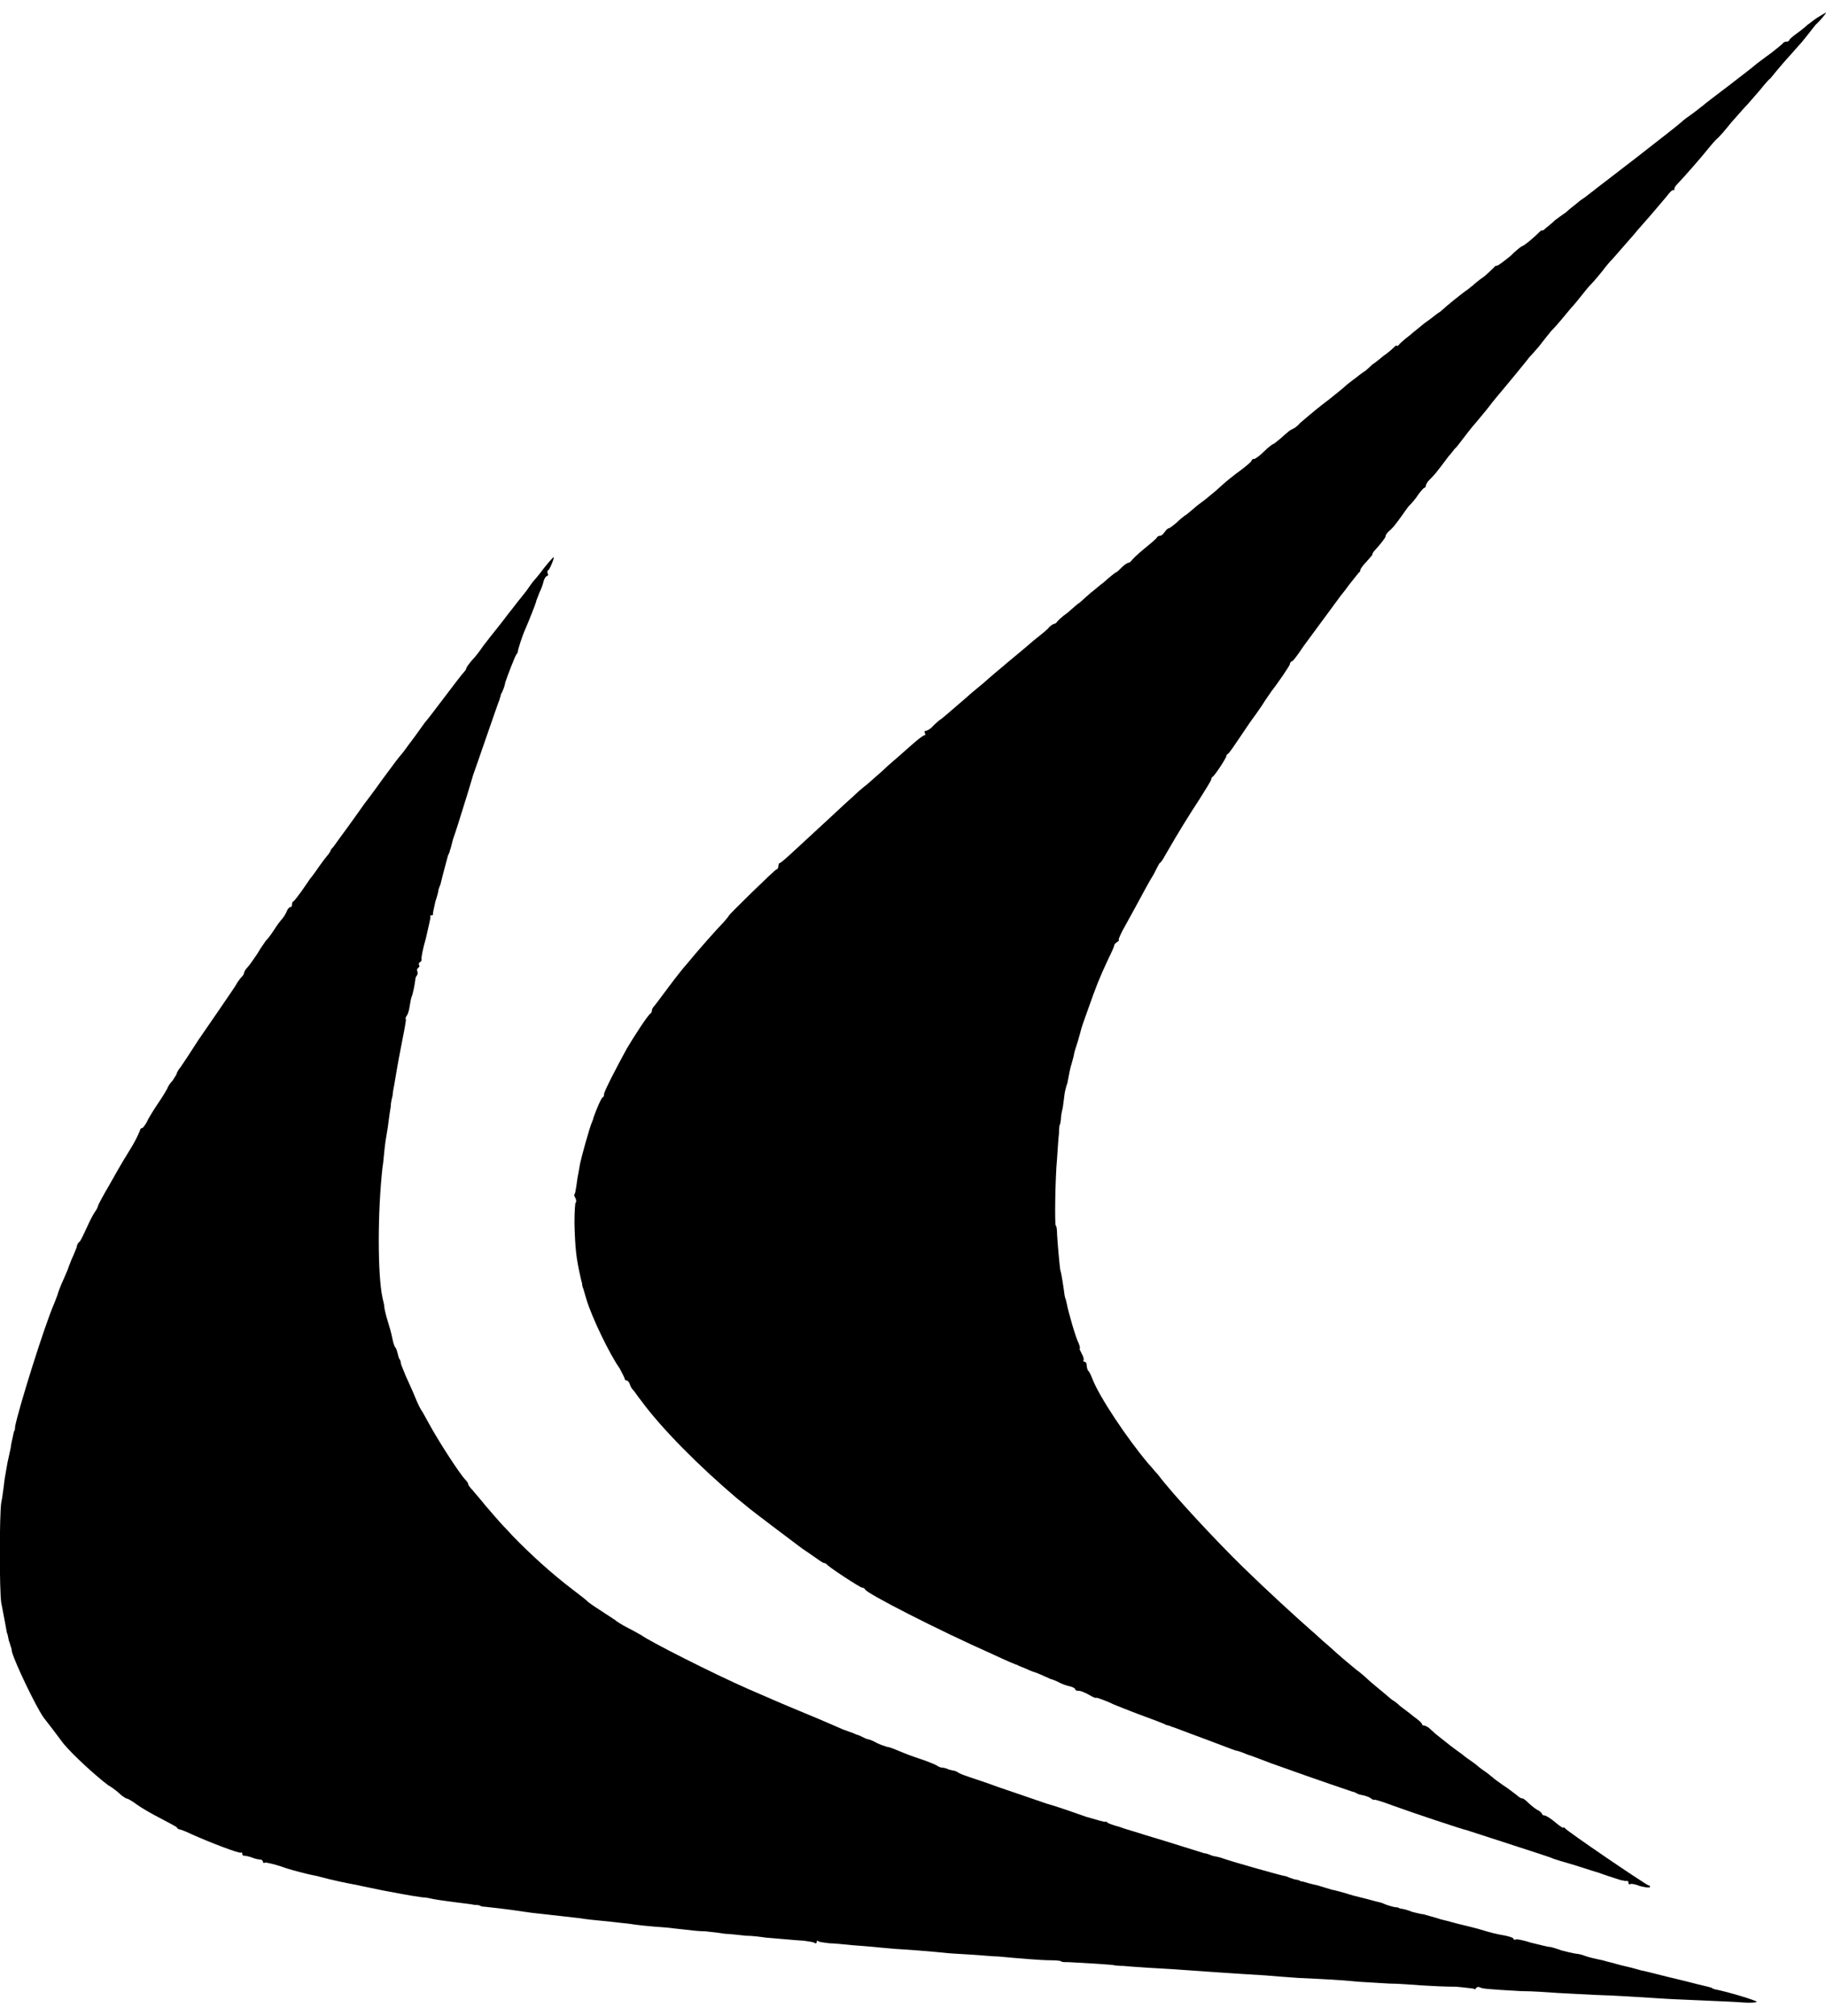 <?xml version="1.0" encoding="UTF-8"?>
<!DOCTYPE svg PUBLIC "-//W3C//DTD SVG 1.1//EN" "http://www.w3.org/Graphics/SVG/1.1/DTD/svg11.dtd">
<!-- Creator: CorelDRAW 2020 (64-Bit) -->
<svg xmlns="http://www.w3.org/2000/svg" xml:space="preserve" width="29px" height="32px" version="1.1" style="shape-rendering:geometricPrecision; text-rendering:geometricPrecision; image-rendering:optimizeQuality; fill-rule:evenodd; clip-rule:evenodd"
viewBox="0 0 29.02 31.62"
 xmlns:xlink="http://www.w3.org/1999/xlink"
 xmlns:xodm="http://www.corel.com/coreldraw/odm/2003">
 <defs>
  <style type="text/css">
   <![CDATA[
    .fil0 {fill:black;fill-rule:nonzero}
   ]]>
  </style>
 </defs>
 <g id="Vrstva_x0020_1">
  <g id="_1664198082464">
   <path class="fil0" d="M28.88 0.08c-0.06,0.04 -0.13,0.1 -0.15,0.11 -0.02,0.02 -0.09,0.08 -0.16,0.13 -0.07,0.05 -0.13,0.1 -0.13,0.11 0,0.01 -0.02,0.03 -0.04,0.03 -0.03,0 -0.05,0.01 -0.06,0.02 0,0.01 -0.09,0.08 -0.19,0.16 -0.1,0.07 -0.2,0.15 -0.23,0.17 -0.02,0.02 -0.21,0.17 -0.42,0.33 -0.21,0.16 -0.41,0.31 -0.44,0.34 -0.03,0.02 -0.1,0.08 -0.17,0.13 -0.06,0.04 -0.14,0.1 -0.17,0.13 -0.03,0.03 -0.35,0.28 -0.71,0.56 -0.36,0.28 -0.68,0.52 -0.7,0.54 -0.03,0.02 -0.11,0.09 -0.19,0.14 -0.07,0.06 -0.18,0.14 -0.23,0.19 -0.06,0.04 -0.14,0.1 -0.18,0.13 -0.04,0.04 -0.1,0.09 -0.14,0.12 -0.03,0.03 -0.06,0.05 -0.06,0.04 0,-0.01 -0.02,0 -0.05,0.03 -0.11,0.11 -0.25,0.22 -0.27,0.22 -0.01,0 -0.1,0.07 -0.19,0.16 -0.1,0.08 -0.19,0.15 -0.21,0.15 -0.02,0 -0.04,0.01 -0.04,0.02 -0.01,0.01 -0.08,0.08 -0.16,0.15 -0.09,0.06 -0.17,0.13 -0.19,0.15 -0.02,0.01 -0.07,0.06 -0.12,0.09 -0.08,0.06 -0.27,0.21 -0.39,0.32 -0.04,0.02 -0.12,0.09 -0.19,0.14 -0.06,0.04 -0.12,0.09 -0.13,0.1 -0.01,0.01 -0.09,0.07 -0.17,0.14 -0.08,0.06 -0.16,0.13 -0.17,0.15 -0.02,0.02 -0.03,0.02 -0.03,0.01 0,-0.01 -0.02,0 -0.05,0.03 -0.03,0.03 -0.1,0.09 -0.16,0.13 -0.05,0.04 -0.13,0.11 -0.18,0.14 -0.04,0.04 -0.09,0.08 -0.11,0.1 -0.02,0.01 -0.09,0.06 -0.15,0.11 -0.07,0.05 -0.16,0.12 -0.2,0.16 -0.04,0.03 -0.19,0.16 -0.34,0.27 -0.14,0.11 -0.29,0.24 -0.35,0.29 -0.04,0.05 -0.1,0.09 -0.11,0.09 0,0 -0.05,0.02 -0.09,0.06 -0.04,0.03 -0.1,0.09 -0.14,0.12 -0.04,0.03 -0.07,0.06 -0.08,0.06 -0.01,0 -0.08,0.05 -0.15,0.12 -0.07,0.07 -0.14,0.12 -0.16,0.12 -0.02,0 -0.04,0.01 -0.04,0.03 0,0.01 -0.08,0.08 -0.16,0.14 -0.15,0.11 -0.25,0.19 -0.39,0.32 -0.02,0.02 -0.11,0.09 -0.18,0.15 -0.08,0.06 -0.16,0.12 -0.18,0.14 -0.01,0.01 -0.07,0.06 -0.12,0.1 -0.05,0.03 -0.13,0.1 -0.17,0.14 -0.05,0.04 -0.1,0.08 -0.11,0.08 -0.02,0 -0.05,0.03 -0.07,0.06 -0.02,0.03 -0.05,0.06 -0.07,0.06 -0.02,0 -0.04,0.01 -0.05,0.02 0,0.02 -0.1,0.1 -0.21,0.19 -0.11,0.09 -0.2,0.18 -0.2,0.19 -0.01,0.01 -0.03,0.03 -0.05,0.03 -0.01,0 -0.06,0.03 -0.1,0.07 -0.04,0.04 -0.08,0.08 -0.09,0.08 -0.01,0 -0.1,0.07 -0.21,0.17 -0.02,0.01 -0.11,0.09 -0.2,0.16 -0.09,0.08 -0.17,0.15 -0.18,0.16 -0.01,0 -0.09,0.07 -0.18,0.15 -0.1,0.07 -0.17,0.14 -0.18,0.16 -0.01,0.01 -0.03,0.02 -0.04,0.02 -0.01,0 -0.06,0.03 -0.09,0.07 -0.04,0.04 -0.15,0.13 -0.24,0.2 -0.09,0.08 -0.26,0.22 -0.38,0.32 -0.12,0.1 -0.31,0.26 -0.41,0.35 -0.11,0.09 -0.23,0.19 -0.26,0.22 -0.14,0.12 -0.37,0.32 -0.41,0.35 -0.02,0.01 -0.08,0.06 -0.13,0.11 -0.04,0.05 -0.1,0.08 -0.12,0.08 -0.02,0 -0.02,0.02 -0.01,0.04 0.01,0.01 0.01,0.03 -0.01,0.03 -0.01,0 -0.07,0.04 -0.14,0.1 -0.06,0.05 -0.17,0.15 -0.25,0.22 -0.08,0.07 -0.2,0.17 -0.27,0.24 -0.07,0.06 -0.18,0.16 -0.25,0.22 -0.08,0.06 -0.18,0.15 -0.23,0.2 -0.06,0.05 -0.22,0.2 -0.36,0.33 -0.14,0.13 -0.37,0.34 -0.52,0.48 -0.14,0.13 -0.26,0.24 -0.28,0.24 -0.01,0 -0.02,0.03 -0.02,0.05 0,0.02 -0.01,0.05 -0.03,0.05 -0.02,0 -0.76,0.72 -0.76,0.74 0,0.01 -0.04,0.05 -0.08,0.1 -0.1,0.1 -0.41,0.45 -0.59,0.67 -0.03,0.03 -0.15,0.18 -0.27,0.34 -0.12,0.16 -0.23,0.31 -0.25,0.33 -0.02,0.02 -0.03,0.05 -0.03,0.07 0,0.01 -0.01,0.03 -0.02,0.04 -0.03,0 -0.28,0.39 -0.38,0.56 -0.18,0.33 -0.36,0.68 -0.36,0.72 0,0.03 -0.01,0.05 -0.02,0.05 -0.02,0 -0.11,0.21 -0.15,0.33 0,0.01 -0.01,0.04 -0.02,0.06 -0.04,0.09 -0.17,0.56 -0.19,0.66 -0.01,0.05 -0.02,0.12 -0.03,0.17 -0.01,0.04 -0.02,0.12 -0.03,0.19 -0.01,0.06 -0.02,0.13 -0.03,0.13 -0.01,0.01 0,0.04 0.02,0.07 0.01,0.04 0.01,0.06 0,0.06 -0.01,0 -0.02,0.15 -0.02,0.33 0.01,0.41 0.03,0.56 0.09,0.83 0.01,0.04 0.02,0.1 0.03,0.12 0,0.03 0.01,0.07 0.02,0.09 0.01,0.03 0.03,0.1 0.05,0.17 0.08,0.27 0.36,0.86 0.53,1.1 0.04,0.08 0.08,0.15 0.08,0.17 0,0.01 0.02,0.02 0.03,0.02 0.02,0 0.04,0.03 0.05,0.06 0.01,0.04 0.04,0.08 0.06,0.1 0.02,0.02 0.07,0.1 0.12,0.16 0.33,0.45 0.93,1.05 1.52,1.55 0.04,0.03 0.11,0.09 0.16,0.13 0.08,0.07 0.72,0.55 0.88,0.67 0.03,0.02 0.12,0.08 0.19,0.13 0.07,0.05 0.14,0.1 0.16,0.1 0.01,0 0.03,0.01 0.04,0.02 0.01,0.03 0.53,0.37 0.56,0.37 0.02,0 0.04,0.01 0.05,0.03 0.02,0.06 1.15,0.64 2.03,1.03 0.21,0.1 0.38,0.17 0.39,0.17 0.01,0.01 0.07,0.03 0.14,0.06 0.06,0.03 0.12,0.05 0.12,0.05 0.01,0 0.06,0.02 0.13,0.05 0.06,0.03 0.12,0.05 0.13,0.06 0.01,0 0.07,0.02 0.13,0.05 0.05,0.03 0.14,0.06 0.19,0.07 0.04,0.01 0.08,0.03 0.08,0.05 0,0.01 0.02,0.02 0.06,0.02 0.03,0 0.1,0.03 0.17,0.07 0.05,0.03 0.1,0.05 0.1,0.04 0,-0.01 0.17,0.05 0.29,0.11 0.03,0.01 0.22,0.09 0.41,0.16 0.19,0.07 0.38,0.14 0.41,0.16 0.04,0.01 0.08,0.02 0.09,0.03 0.02,0 0.24,0.09 0.49,0.18 0.5,0.19 0.53,0.2 0.54,0.2 0.01,0 0.08,0.02 0.17,0.06 0.1,0.03 0.27,0.1 0.38,0.14 0.81,0.29 1.26,0.44 1.29,0.45 0.01,0 0.04,0.01 0.06,0.02 0.02,0.02 0.07,0.03 0.12,0.04 0.04,0.01 0.1,0.03 0.12,0.05 0.03,0.02 0.05,0.03 0.05,0.02 0,-0.01 0.13,0.03 0.29,0.09 0.3,0.11 1.14,0.39 1.17,0.39 0.03,0.01 1.3,0.42 1.35,0.44 0.03,0.02 0.21,0.07 0.38,0.12 0.18,0.06 0.35,0.11 0.38,0.12 0.05,0.02 0.26,0.09 0.36,0.12 0.01,0 0.03,0 0.05,0.01 0.01,0 0.03,0 0.04,0 0.02,0 0.02,0.01 0.02,0.03 0,0.02 0.02,0.03 0.03,0.02 0.01,-0.01 0.08,0 0.15,0.03 0.08,0.02 0.14,0.03 0.16,0.02 0.01,-0.01 0,-0.03 -0.02,-0.03 -0.06,-0.02 -1.31,-0.87 -1.33,-0.91 -0.01,-0.01 -0.02,-0.02 -0.02,-0.01 0,0.02 -0.06,-0.02 -0.13,-0.08 -0.07,-0.06 -0.15,-0.11 -0.17,-0.11 -0.02,0 -0.04,-0.01 -0.04,-0.02 0,-0.01 -0.03,-0.05 -0.08,-0.07 -0.05,-0.03 -0.12,-0.09 -0.16,-0.13 -0.04,-0.04 -0.08,-0.06 -0.08,-0.05 -0.01,0 -0.05,-0.02 -0.08,-0.05 -0.04,-0.03 -0.14,-0.11 -0.22,-0.16 -0.08,-0.06 -0.16,-0.11 -0.17,-0.13 -0.01,0 -0.06,-0.05 -0.12,-0.09 -0.06,-0.04 -0.11,-0.08 -0.12,-0.09 -0.01,-0.01 -0.06,-0.05 -0.12,-0.09 -0.06,-0.04 -0.11,-0.08 -0.12,-0.09 -0.01,-0.01 -0.1,-0.07 -0.19,-0.14 -0.09,-0.07 -0.2,-0.16 -0.24,-0.19 -0.04,-0.04 -0.09,-0.08 -0.11,-0.1 -0.02,-0.01 -0.05,-0.03 -0.07,-0.03 -0.02,0 -0.03,-0.01 -0.03,-0.02 0,-0.02 -0.06,-0.07 -0.13,-0.12 -0.07,-0.06 -0.17,-0.13 -0.22,-0.17 -0.05,-0.05 -0.11,-0.09 -0.13,-0.1 -0.15,-0.13 -0.34,-0.28 -0.39,-0.33 -0.03,-0.03 -0.11,-0.1 -0.18,-0.15 -0.17,-0.14 -0.23,-0.19 -0.44,-0.38 -0.11,-0.09 -0.22,-0.2 -0.26,-0.23 -0.24,-0.21 -0.71,-0.64 -1.1,-1.02 -0.42,-0.41 -1.12,-1.16 -1.35,-1.47 -0.05,-0.05 -0.11,-0.13 -0.15,-0.17 -0.33,-0.39 -0.78,-1.06 -0.89,-1.35 -0.02,-0.05 -0.05,-0.12 -0.07,-0.13 -0.01,-0.02 -0.02,-0.06 -0.02,-0.09 0,-0.03 -0.02,-0.05 -0.04,-0.05 -0.01,0 -0.02,-0.01 -0.01,-0.02 0.01,-0.01 0,-0.06 -0.03,-0.11 -0.02,-0.04 -0.04,-0.08 -0.03,-0.08 0.01,0 0,-0.04 -0.02,-0.09 -0.04,-0.07 -0.16,-0.48 -0.19,-0.64 -0.01,-0.03 -0.01,-0.05 -0.01,-0.05 -0.01,0 -0.01,-0.03 -0.02,-0.06 -0.01,-0.08 -0.05,-0.36 -0.07,-0.41 -0.01,-0.07 -0.04,-0.39 -0.05,-0.56 0,-0.08 -0.01,-0.14 -0.02,-0.14 -0.02,0 -0.01,-0.76 0.02,-1.07 0.01,-0.14 0.02,-0.32 0.03,-0.39 0,-0.08 0.01,-0.14 0.01,-0.14 0.01,0 0.01,-0.03 0.02,-0.08 0,-0.04 0.01,-0.12 0.03,-0.19 0.01,-0.06 0.02,-0.16 0.03,-0.23 0.01,-0.06 0.03,-0.12 0.03,-0.13 0.01,-0.01 0.02,-0.06 0.03,-0.12 0.01,-0.06 0.03,-0.16 0.05,-0.22 0.02,-0.07 0.04,-0.14 0.04,-0.16 0,-0.01 0.03,-0.11 0.06,-0.2 0.03,-0.1 0.05,-0.18 0.05,-0.18 0,-0.01 0.05,-0.16 0.12,-0.35 0.12,-0.34 0.17,-0.47 0.32,-0.79 0.05,-0.1 0.09,-0.19 0.09,-0.21 0,-0.01 0.02,-0.03 0.05,-0.05 0.02,-0.01 0.03,-0.03 0.02,-0.03 -0.01,0 0.03,-0.1 0.1,-0.22 0.26,-0.47 0.32,-0.59 0.35,-0.64 0.01,-0.02 0.06,-0.11 0.11,-0.19 0.04,-0.08 0.08,-0.16 0.09,-0.17 0.01,0 0.05,-0.05 0.08,-0.11 0.23,-0.4 0.38,-0.64 0.55,-0.9 0.1,-0.16 0.19,-0.3 0.19,-0.32 0,-0.02 0.01,-0.03 0.02,-0.04 0.03,-0.01 0.22,-0.3 0.22,-0.33 0,-0.01 0.01,-0.03 0.03,-0.04 0.01,0 0.1,-0.13 0.2,-0.28 0.1,-0.15 0.19,-0.28 0.2,-0.29 0.01,-0.01 0.07,-0.1 0.14,-0.2 0.06,-0.1 0.13,-0.19 0.14,-0.21 0.11,-0.14 0.3,-0.42 0.3,-0.44 0,-0.02 0.01,-0.04 0.04,-0.05 0.02,-0.01 0.1,-0.12 0.18,-0.24 0.14,-0.19 0.5,-0.68 0.56,-0.76 0.01,-0.02 0.09,-0.11 0.16,-0.21 0.08,-0.1 0.15,-0.19 0.16,-0.2 0.01,0 0.02,-0.02 0.02,-0.04 0,-0.01 0.04,-0.07 0.09,-0.12 0.05,-0.06 0.1,-0.11 0.1,-0.12 0,-0.02 0.02,-0.05 0.05,-0.08 0.09,-0.1 0.16,-0.19 0.16,-0.21 0,-0.02 0.02,-0.05 0.05,-0.08 0.06,-0.05 0.08,-0.07 0.21,-0.25 0.05,-0.07 0.09,-0.13 0.1,-0.14 0.01,-0.01 0.07,-0.07 0.13,-0.15 0.05,-0.08 0.11,-0.14 0.12,-0.15 0.02,0 0.03,-0.02 0.03,-0.03 0,-0.02 0.02,-0.06 0.05,-0.09 0.03,-0.03 0.1,-0.1 0.15,-0.17 0.05,-0.06 0.12,-0.16 0.16,-0.21 0.05,-0.05 0.09,-0.12 0.12,-0.14 0.02,-0.02 0.13,-0.17 0.25,-0.32 0.13,-0.15 0.24,-0.29 0.25,-0.3 0.03,-0.04 0.09,-0.12 0.26,-0.32 0.19,-0.23 0.2,-0.24 0.28,-0.34 0.04,-0.05 0.1,-0.12 0.12,-0.15 0.03,-0.03 0.1,-0.11 0.16,-0.18 0.06,-0.08 0.15,-0.19 0.19,-0.24 0.05,-0.05 0.13,-0.14 0.17,-0.19 0.04,-0.05 0.11,-0.13 0.15,-0.18 0.05,-0.05 0.11,-0.13 0.16,-0.19 0.04,-0.05 0.11,-0.14 0.16,-0.19 0.05,-0.05 0.13,-0.15 0.18,-0.21 0.05,-0.07 0.12,-0.15 0.16,-0.19 0.08,-0.09 0.29,-0.33 0.35,-0.4 0.02,-0.03 0.14,-0.16 0.26,-0.3 0.11,-0.13 0.24,-0.28 0.27,-0.32 0.04,-0.05 0.07,-0.08 0.09,-0.07 0.01,0.01 0.01,0 0.01,-0.02 0,-0.02 0.02,-0.05 0.04,-0.07 0.09,-0.09 0.43,-0.48 0.49,-0.56 0.04,-0.05 0.1,-0.12 0.14,-0.16 0.05,-0.04 0.15,-0.16 0.23,-0.26 0.09,-0.1 0.2,-0.23 0.26,-0.29 0.06,-0.07 0.15,-0.17 0.2,-0.23 0.05,-0.06 0.12,-0.15 0.17,-0.19 0.04,-0.05 0.13,-0.16 0.2,-0.24 0.07,-0.08 0.18,-0.2 0.24,-0.27 0.06,-0.06 0.14,-0.17 0.19,-0.23 0.04,-0.05 0.09,-0.12 0.11,-0.13 0.06,-0.06 0.15,-0.17 0.14,-0.17 -0.01,0 -0.07,0.04 -0.14,0.08l0 0z"/>
   <path class="fil0" d="M8.64 8.83c-0.08,0.11 -0.16,0.2 -0.17,0.21 -0.01,0.01 -0.05,0.07 -0.1,0.14 -0.05,0.06 -0.1,0.13 -0.12,0.15 -0.01,0.01 -0.09,0.12 -0.18,0.23 -0.08,0.11 -0.18,0.23 -0.21,0.27 -0.04,0.05 -0.12,0.15 -0.18,0.23 -0.06,0.09 -0.14,0.19 -0.19,0.24 -0.04,0.05 -0.08,0.1 -0.08,0.12 0,0.01 -0.02,0.04 -0.04,0.06 -0.02,0.02 -0.16,0.2 -0.31,0.4 -0.15,0.2 -0.29,0.38 -0.31,0.4 -0.06,0.08 -0.09,0.13 -0.21,0.29 -0.07,0.09 -0.13,0.18 -0.15,0.2 -0.06,0.07 -0.1,0.12 -0.32,0.42 -0.12,0.17 -0.25,0.34 -0.28,0.38 -0.03,0.04 -0.14,0.2 -0.25,0.35 -0.11,0.15 -0.22,0.3 -0.24,0.33 -0.03,0.03 -0.05,0.06 -0.05,0.07 0,0.01 -0.02,0.03 -0.03,0.05 -0.02,0.02 -0.09,0.11 -0.16,0.21 -0.06,0.09 -0.13,0.18 -0.14,0.19 -0.01,0.02 -0.07,0.1 -0.13,0.19 -0.06,0.08 -0.11,0.15 -0.13,0.16 -0.01,0 -0.02,0.03 -0.02,0.05 0,0.03 -0.01,0.04 -0.03,0.04 -0.01,0 -0.04,0.03 -0.05,0.06 -0.01,0.03 -0.04,0.08 -0.07,0.12 -0.03,0.03 -0.09,0.11 -0.14,0.19 -0.05,0.08 -0.11,0.15 -0.13,0.17 -0.01,0.02 -0.08,0.11 -0.13,0.2 -0.06,0.09 -0.13,0.19 -0.16,0.22 -0.03,0.03 -0.05,0.07 -0.05,0.08 0,0.02 -0.02,0.05 -0.04,0.07 -0.02,0.02 -0.05,0.06 -0.07,0.09 -0.01,0.03 -0.15,0.23 -0.3,0.45 -0.15,0.22 -0.29,0.42 -0.31,0.45 -0.09,0.14 -0.29,0.45 -0.32,0.48 -0.01,0.02 -0.03,0.05 -0.03,0.06 0,0.01 -0.03,0.06 -0.07,0.12 -0.05,0.05 -0.08,0.11 -0.08,0.12 0,0 -0.06,0.11 -0.15,0.24 -0.08,0.12 -0.16,0.25 -0.18,0.3 -0.03,0.05 -0.06,0.09 -0.07,0.09 -0.01,0 -0.03,0.01 -0.03,0.02 0,0.01 -0.05,0.13 -0.12,0.25 -0.15,0.25 -0.14,0.22 -0.37,0.63 -0.1,0.17 -0.18,0.32 -0.18,0.33 0,0.01 -0.02,0.06 -0.05,0.1 -0.03,0.04 -0.09,0.16 -0.13,0.25 -0.04,0.09 -0.09,0.19 -0.11,0.22 -0.03,0.02 -0.05,0.06 -0.05,0.09 -0.01,0.02 -0.04,0.11 -0.08,0.19 -0.03,0.08 -0.06,0.15 -0.06,0.16 0,0 -0.03,0.07 -0.06,0.14 -0.06,0.13 -0.1,0.24 -0.1,0.25 0,0.01 -0.03,0.08 -0.06,0.16 -0.15,0.34 -0.56,1.65 -0.62,1.95 0,0.05 -0.01,0.08 -0.02,0.08 0,0 0,0.02 -0.01,0.05 0,0.02 -0.03,0.12 -0.04,0.21 -0.02,0.09 -0.04,0.19 -0.05,0.23 -0.04,0.22 -0.05,0.28 -0.06,0.38 -0.01,0.06 -0.02,0.17 -0.04,0.26 -0.03,0.19 -0.03,1.41 0,1.59 0.04,0.2 0.07,0.37 0.09,0.48 0.01,0.01 0.02,0.07 0.03,0.12 0.02,0.05 0.03,0.1 0.04,0.12 0,0.01 0.01,0.04 0.01,0.06 0.05,0.18 0.37,0.85 0.5,1.04 0.04,0.05 0.27,0.35 0.32,0.42 0.15,0.18 0.51,0.51 0.71,0.66 0.09,0.05 0.18,0.13 0.21,0.16 0.03,0.02 0.07,0.05 0.08,0.05 0.02,0 0.09,0.04 0.17,0.1 0.07,0.05 0.24,0.15 0.38,0.22 0.13,0.07 0.25,0.13 0.25,0.14 0.01,0.02 0.03,0.03 0.04,0.03 0.01,0 0.1,0.03 0.2,0.08 0.29,0.13 0.76,0.31 0.78,0.29 0.01,-0.01 0.02,0 0.02,0.02 0,0.02 0.01,0.03 0.04,0.03 0.01,0 0.07,0.01 0.12,0.03 0.05,0.02 0.1,0.03 0.13,0.03 0.02,0 0.04,0.02 0.04,0.04 0,0.01 0.01,0.02 0.03,0.01 0.01,-0.01 0.13,0.02 0.26,0.06 0.13,0.05 0.27,0.08 0.3,0.09 0.04,0.01 0.15,0.04 0.26,0.06 0.3,0.08 0.46,0.11 0.67,0.15 0.08,0.02 0.1,0.02 0.38,0.08 0.22,0.04 0.41,0.08 0.63,0.11 0.06,0 0.14,0.02 0.19,0.03 0.05,0.01 0.13,0.02 0.2,0.03 0.06,0.01 0.16,0.02 0.23,0.03 0.07,0.01 0.17,0.02 0.21,0.03 0.06,0 0.1,0.01 0.1,0.02 0,0 0.03,0.01 0.07,0.01 0.37,0.04 0.49,0.06 0.7,0.09 0.06,0.01 0.18,0.02 0.26,0.03 0.18,0.02 0.35,0.04 0.53,0.06 0.12,0.02 0.23,0.03 0.53,0.06 0.07,0.01 0.19,0.02 0.27,0.03 0.12,0.02 0.3,0.04 0.59,0.06 0.07,0.01 0.19,0.02 0.27,0.03 0.09,0.01 0.24,0.03 0.35,0.03 0.11,0.01 0.26,0.03 0.32,0.04 0.07,0 0.21,0.02 0.32,0.03 0.11,0 0.25,0.02 0.32,0.03 0.14,0.01 0.44,0.04 0.61,0.05 0.07,0.01 0.14,0.02 0.16,0.03 0.02,0.02 0.04,0.01 0.04,-0.01 0,-0.02 0.01,-0.03 0.03,-0.01 0.01,0.01 0.09,0.02 0.17,0.03 0.08,0 0.25,0.02 0.36,0.03 0.12,0.01 0.28,0.02 0.37,0.03 0.08,0.01 0.23,0.02 0.33,0.03 0.19,0.01 0.56,0.04 0.76,0.06 0.07,0.01 0.26,0.02 0.43,0.03 0.17,0.01 0.36,0.03 0.44,0.03 0.32,0.03 0.67,0.06 0.83,0.06 0.1,0 0.17,0.01 0.17,0.02 0,0.01 0.06,0.01 0.12,0.01 0.2,0.01 0.72,0.04 0.72,0.05 0,0 0.07,0.01 0.15,0.01 0.09,0.01 0.27,0.02 0.41,0.03 0.15,0.01 0.37,0.02 0.49,0.03 0.28,0.02 0.84,0.06 1.35,0.09 0.12,0.01 0.36,0.03 0.52,0.04 0.41,0.02 0.66,0.03 0.95,0.06 0.13,0.01 0.36,0.02 0.5,0.03 0.14,0 0.38,0.02 0.53,0.03 0.15,0.01 0.39,0.02 0.53,0.02 0.13,0.01 0.26,0.03 0.28,0.03 0.01,0.02 0.03,0.01 0.04,-0.01 0.02,-0.02 0.04,-0.02 0.06,-0.01 0.03,0.02 0.11,0.03 0.66,0.06 0.18,0 0.44,0.02 0.59,0.03 0.16,0.01 0.41,0.02 0.58,0.03 0.32,0.01 0.64,0.03 1.1,0.06 0.15,0.01 0.44,0.02 0.65,0.03 0.21,0.01 0.48,0.02 0.6,0.03 0.12,0.01 0.22,0 0.22,-0.01 0,-0.02 -0.46,-0.16 -0.67,-0.2 -0.02,-0.01 -0.04,-0.01 -0.04,-0.02 0,0 -0.02,-0.01 -0.15,-0.04 -0.04,-0.01 -0.13,-0.03 -0.2,-0.05 -0.08,-0.02 -0.24,-0.06 -0.37,-0.09 -0.12,-0.03 -0.31,-0.08 -0.41,-0.1 -0.1,-0.03 -0.22,-0.06 -0.27,-0.07 -0.05,-0.01 -0.11,-0.03 -0.12,-0.03 -0.02,-0.01 -0.12,-0.03 -0.22,-0.06 -0.1,-0.02 -0.23,-0.05 -0.28,-0.07 -0.05,-0.02 -0.1,-0.03 -0.11,-0.03 -0.03,0 -0.26,-0.05 -0.3,-0.07 -0.03,-0.01 -0.09,-0.03 -0.13,-0.04 -0.05,0 -0.19,-0.04 -0.32,-0.07 -0.12,-0.04 -0.23,-0.06 -0.24,-0.05 -0.02,0.01 -0.04,0 -0.04,-0.02 -0.01,-0.01 -0.07,-0.03 -0.12,-0.04 -0.16,-0.03 -0.21,-0.04 -0.44,-0.11 -0.11,-0.03 -0.24,-0.06 -0.28,-0.07 -0.05,-0.01 -0.18,-0.05 -0.31,-0.08 -0.12,-0.04 -0.25,-0.07 -0.27,-0.08 -0.03,0 -0.11,-0.02 -0.19,-0.04 -0.07,-0.03 -0.15,-0.05 -0.18,-0.05 -0.02,-0.01 -0.04,-0.01 -0.04,-0.02 0,0 -0.04,0 -0.08,-0.01 -0.04,-0.01 -0.11,-0.03 -0.15,-0.05 -0.04,-0.02 -0.11,-0.03 -0.14,-0.04 -0.03,-0.01 -0.19,-0.05 -0.35,-0.09 -0.16,-0.05 -0.31,-0.09 -0.33,-0.09 -0.03,-0.01 -0.13,-0.04 -0.23,-0.07 -0.1,-0.02 -0.2,-0.05 -0.23,-0.06 -0.02,0 -0.05,-0.01 -0.05,-0.01 0,-0.01 -0.02,-0.01 -0.05,-0.02 -0.03,0 -0.08,-0.02 -0.11,-0.03 -0.02,-0.01 -0.07,-0.03 -0.09,-0.03 -0.06,-0.01 -0.81,-0.22 -0.98,-0.28 -0.02,-0.01 -0.07,-0.02 -0.11,-0.03 -0.03,0 -0.08,-0.02 -0.1,-0.03 -0.03,-0.01 -0.06,-0.02 -0.08,-0.02 -0.04,-0.01 -0.6,-0.19 -0.94,-0.29 -0.15,-0.05 -0.34,-0.1 -0.41,-0.13 -0.08,-0.02 -0.16,-0.05 -0.18,-0.06 -0.02,-0.02 -0.04,-0.03 -0.04,-0.02 0,0.01 -0.14,-0.03 -0.31,-0.08 -0.17,-0.06 -0.45,-0.16 -0.63,-0.21 -0.18,-0.06 -0.52,-0.18 -0.76,-0.26 -0.24,-0.09 -0.47,-0.16 -0.49,-0.17 -0.03,-0.01 -0.09,-0.03 -0.13,-0.05 -0.03,-0.02 -0.07,-0.04 -0.08,-0.04 -0.01,0 -0.05,-0.01 -0.09,-0.02 -0.04,-0.02 -0.08,-0.03 -0.11,-0.03 -0.01,0 -0.04,-0.01 -0.06,-0.02 -0.02,-0.02 -0.12,-0.06 -0.23,-0.1 -0.21,-0.07 -0.26,-0.09 -0.43,-0.16 -0.07,-0.03 -0.13,-0.05 -0.15,-0.05 -0.03,-0.01 -0.1,-0.03 -0.16,-0.06 -0.07,-0.04 -0.13,-0.06 -0.14,-0.06 -0.02,0 -0.08,-0.03 -0.14,-0.06 -0.07,-0.02 -0.12,-0.05 -0.13,-0.05 -0.01,0 -0.08,-0.03 -0.14,-0.05 -0.07,-0.03 -0.34,-0.15 -0.61,-0.26 -0.46,-0.19 -0.54,-0.23 -0.89,-0.38 -0.59,-0.26 -1.59,-0.77 -1.69,-0.85 -0.02,-0.01 -0.12,-0.07 -0.22,-0.12 -0.1,-0.05 -0.19,-0.11 -0.21,-0.13 -0.02,-0.01 -0.12,-0.08 -0.23,-0.15 -0.11,-0.07 -0.21,-0.14 -0.21,-0.15 -0.01,-0.01 -0.11,-0.09 -0.23,-0.18 -0.34,-0.26 -0.66,-0.55 -0.96,-0.86 -0.09,-0.1 -0.2,-0.21 -0.23,-0.25 -0.03,-0.03 -0.12,-0.14 -0.2,-0.23 -0.07,-0.09 -0.17,-0.2 -0.2,-0.24 -0.04,-0.04 -0.07,-0.08 -0.07,-0.1 0,-0.01 -0.02,-0.04 -0.04,-0.06 -0.09,-0.09 -0.44,-0.63 -0.59,-0.91 -0.04,-0.07 -0.09,-0.16 -0.1,-0.18 -0.02,-0.02 -0.07,-0.12 -0.11,-0.22 -0.04,-0.1 -0.11,-0.25 -0.15,-0.34 -0.04,-0.1 -0.08,-0.19 -0.08,-0.21 0,-0.02 -0.01,-0.05 -0.02,-0.06 -0.01,-0.01 -0.02,-0.05 -0.03,-0.09 -0.01,-0.04 -0.02,-0.08 -0.04,-0.1 -0.01,-0.01 -0.03,-0.07 -0.04,-0.12 -0.01,-0.05 -0.03,-0.14 -0.05,-0.2 -0.04,-0.13 -0.06,-0.2 -0.08,-0.3 0,-0.05 -0.02,-0.11 -0.03,-0.16 -0.08,-0.37 -0.08,-1.37 0,-2.08 0.01,-0.05 0.02,-0.17 0.03,-0.27 0.01,-0.1 0.03,-0.23 0.04,-0.28 0.02,-0.1 0.03,-0.24 0.06,-0.41 0,-0.06 0.02,-0.14 0.03,-0.18 0,-0.04 0.02,-0.13 0.03,-0.19 0.01,-0.06 0.05,-0.31 0.1,-0.56 0.05,-0.25 0.09,-0.46 0.08,-0.46 -0.01,-0.01 0,-0.03 0.01,-0.05 0.02,-0.02 0.04,-0.08 0.05,-0.15 0.01,-0.06 0.02,-0.12 0.03,-0.15 0.02,-0.04 0.05,-0.19 0.06,-0.27 0,-0.03 0.01,-0.06 0.03,-0.08 0.01,-0.02 0.01,-0.05 0,-0.07 -0.01,-0.01 0,-0.03 0.02,-0.05 0.02,-0.01 0.02,-0.03 0.01,-0.04 -0.01,-0.02 0,-0.04 0.02,-0.05 0.02,-0.01 0.02,-0.03 0.02,-0.04 -0.01,-0.01 0.02,-0.17 0.07,-0.34 0.04,-0.18 0.08,-0.34 0.07,-0.34 -0.01,-0.01 0,-0.02 0.01,-0.02 0.03,0 0.04,-0.01 0.03,-0.03 0,-0.01 0.02,-0.1 0.04,-0.19 0.03,-0.09 0.05,-0.17 0.05,-0.19 0,-0.01 0.01,-0.02 0.01,-0.03 0,0 0.01,-0.03 0.02,-0.05 0.04,-0.17 0.11,-0.42 0.12,-0.46 0.01,-0.02 0.03,-0.06 0.03,-0.08 0.01,-0.02 0.03,-0.1 0.05,-0.18 0.03,-0.08 0.11,-0.33 0.18,-0.56 0.07,-0.22 0.13,-0.43 0.14,-0.46 0.02,-0.05 0.4,-1.16 0.42,-1.2 0,-0.02 0.02,-0.05 0.02,-0.08 0.02,-0.03 0.04,-0.08 0.05,-0.11 0.01,-0.03 0.02,-0.07 0.02,-0.08 0.04,-0.12 0.16,-0.43 0.18,-0.45 0.01,-0.01 0.02,-0.03 0.02,-0.04 0,-0.03 0.07,-0.25 0.12,-0.36 0.04,-0.09 0.16,-0.39 0.17,-0.43 0,-0.02 0.03,-0.08 0.05,-0.14 0.03,-0.06 0.06,-0.14 0.07,-0.19 0.01,-0.04 0.04,-0.08 0.05,-0.08 0.02,0 0.03,-0.02 0.01,-0.05 0,-0.02 0,-0.04 0.01,-0.04 0.02,0 0.1,-0.19 0.09,-0.21 -0.01,0 -0.08,0.08 -0.16,0.18l0 0z"/>
  </g>
 </g>
</svg>
